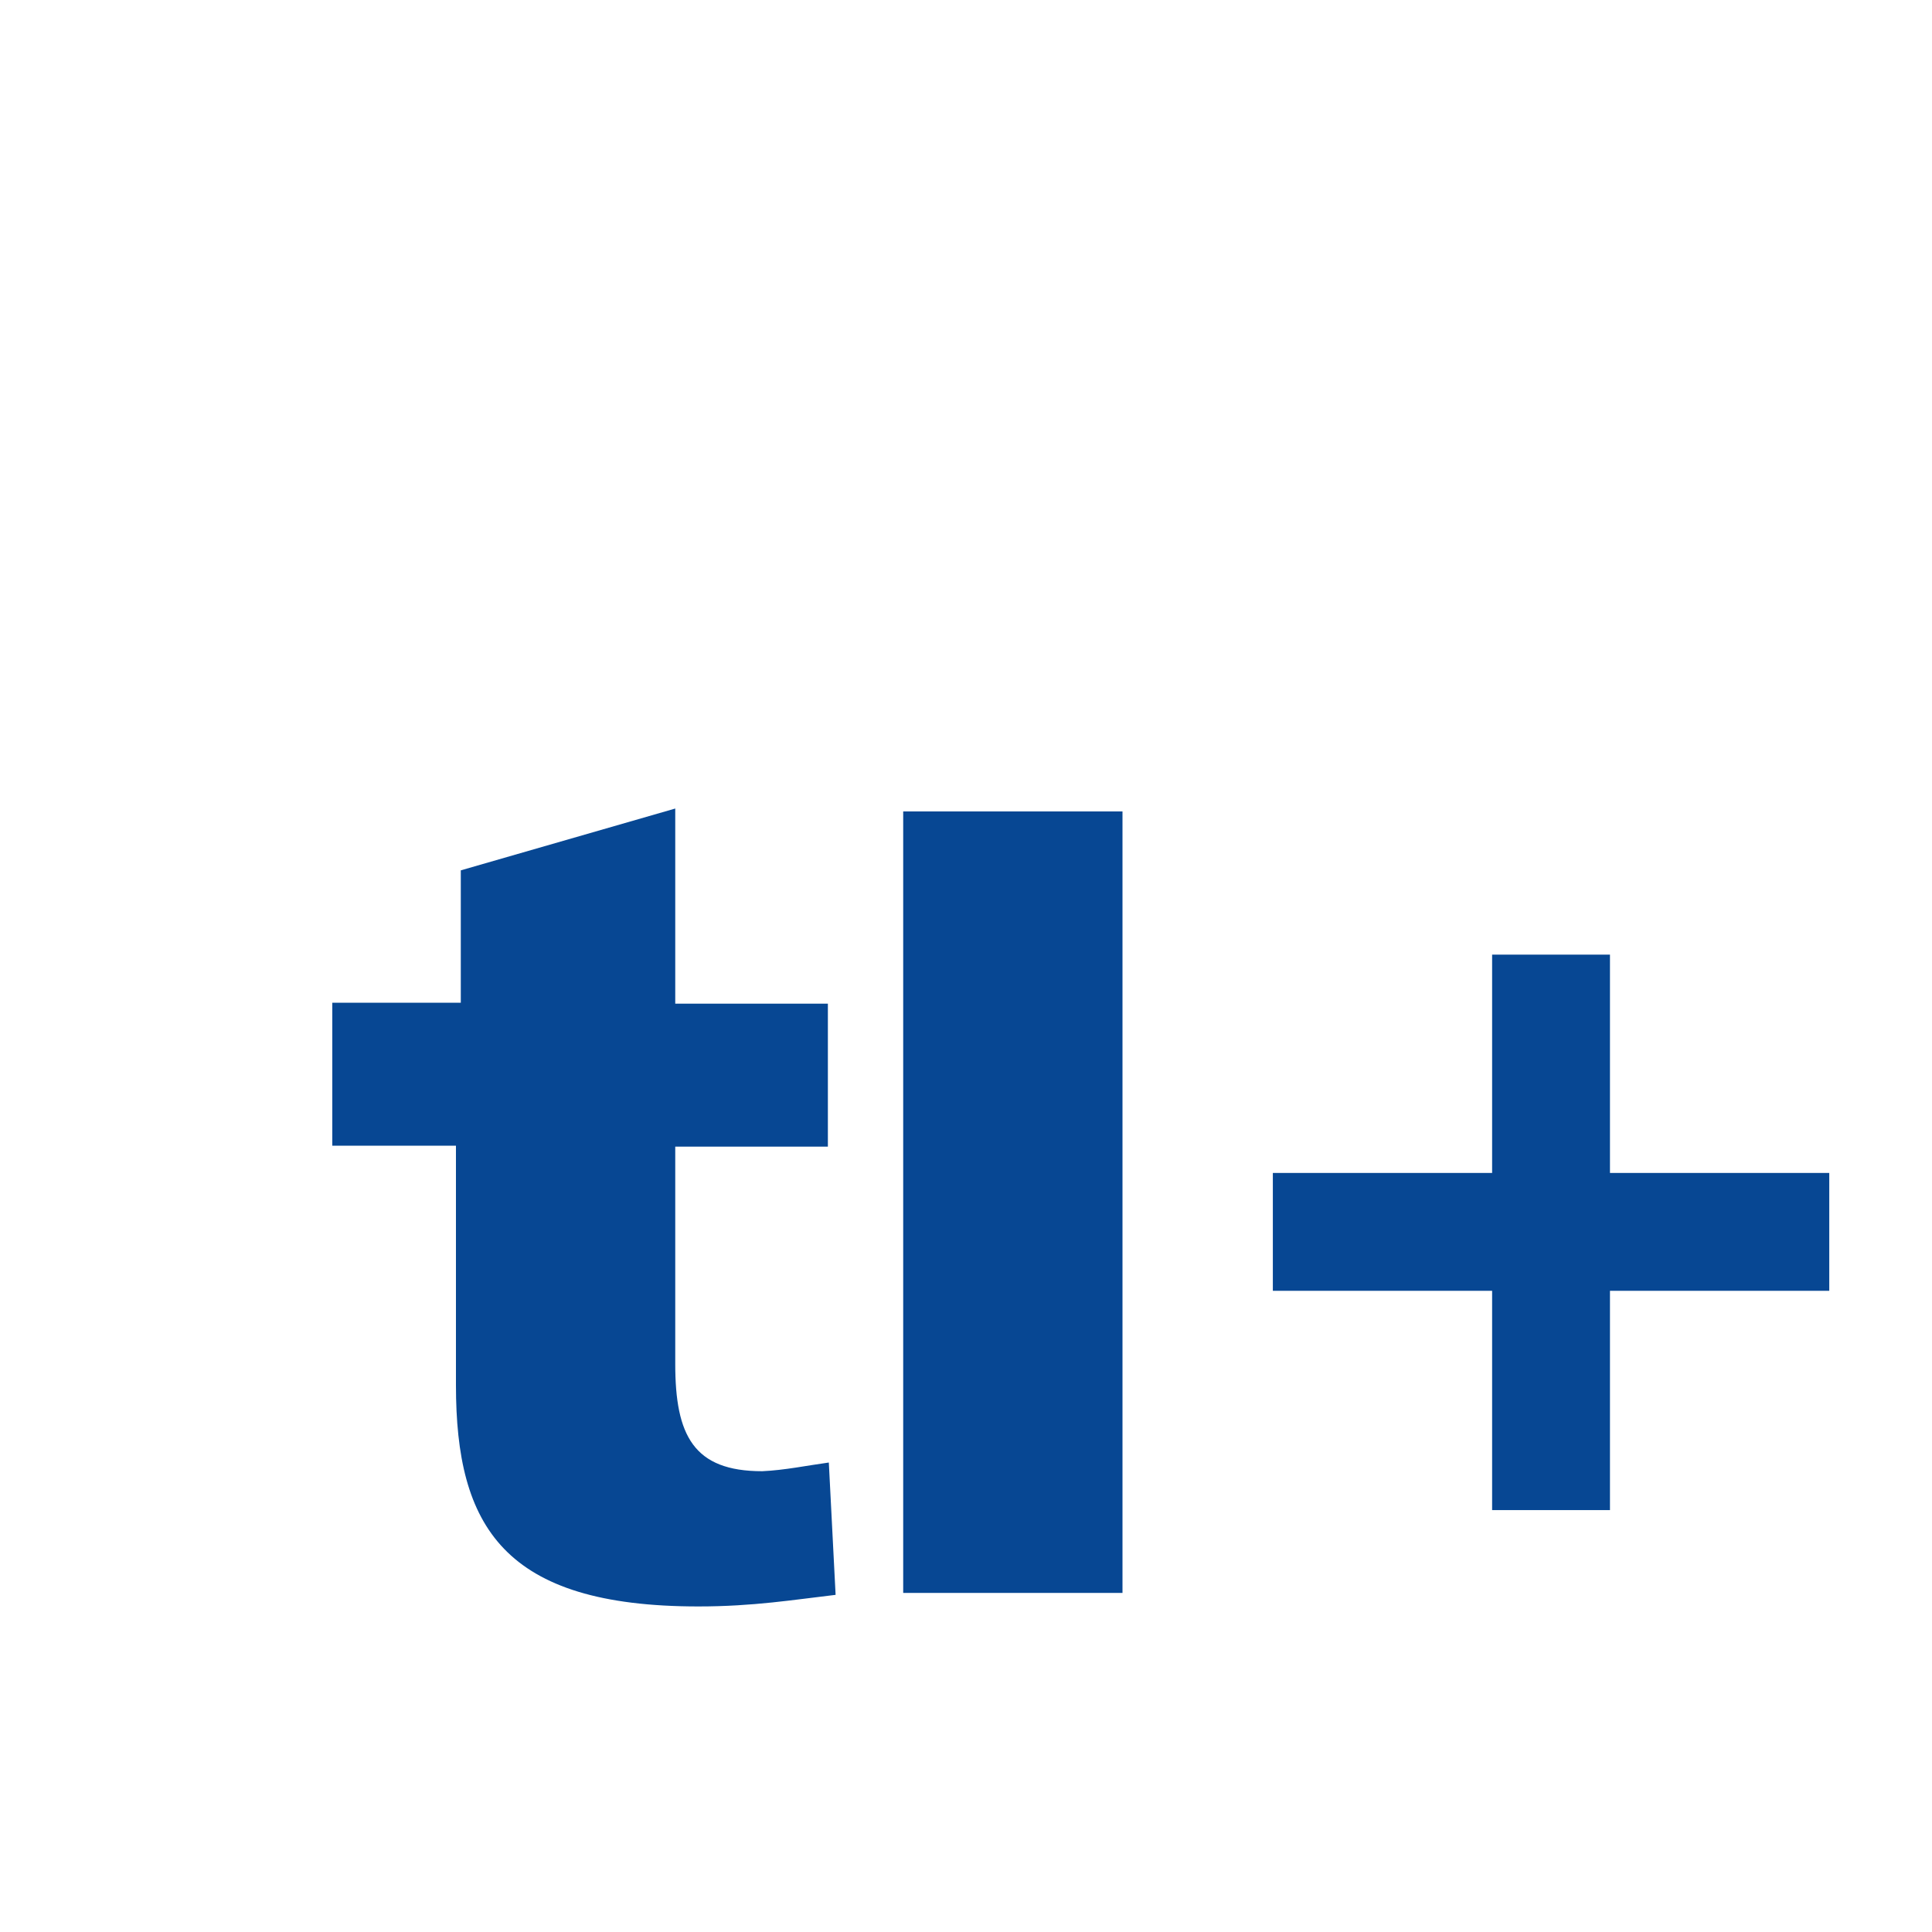 <?xml version="1.0" encoding="UTF-8"?> <svg xmlns="http://www.w3.org/2000/svg" width="85" height="85" viewBox="0 0 85 85" fill="none"><g id="logo-tl-plus-blue 1"><g id="Group"><g id="XMLID_1_"><g id="Group_2"><path id="Vector" d="M80.48 51.605V56.79H70.832V66.438H65.647V56.79H56V51.605H65.647V42H70.832V51.605H80.48Z" fill="#074793"></path><path id="Vector_2" d="M49.385 35.7H39.737V70.082H49.385V35.7Z" fill="#074793"></path><path id="Vector_3" d="M36.465 64.345L36.763 70.167C34.935 70.38 33.15 70.677 30.728 70.677C22.143 70.677 20.06 67.15 20.06 60.945V50.405H14.62V44.115H20.273V38.292L29.708 35.572V44.157H36.423V50.447H29.708V60.01C29.708 63.155 30.515 64.727 33.533 64.727C34.51 64.685 35.53 64.472 36.465 64.345Z" fill="#074793"></path></g></g></g></g></svg> 